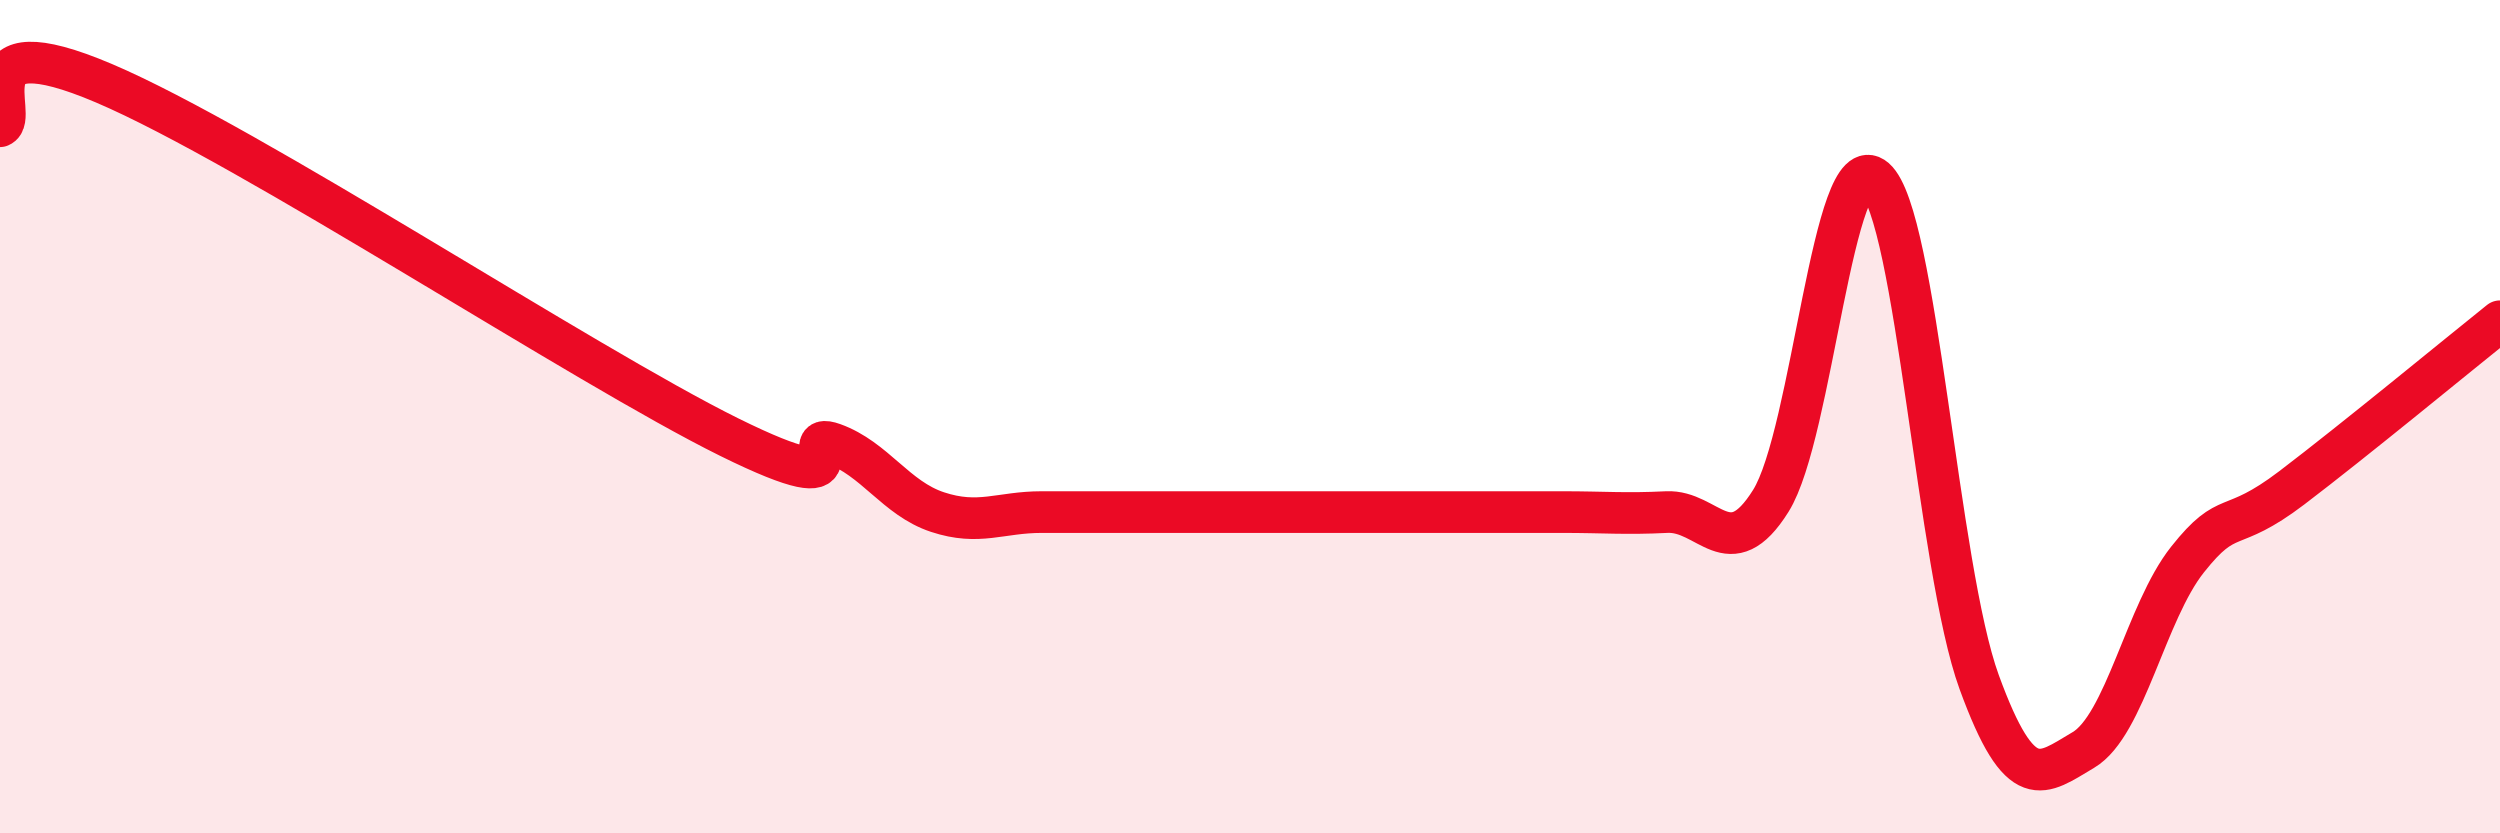 
    <svg width="60" height="20" viewBox="0 0 60 20" xmlns="http://www.w3.org/2000/svg">
      <path
        d="M 0,3.03 C 0.5,2.82 -1,0.51 2.5,2 C 6,3.49 14,8.76 17.5,10.49 C 21,12.22 19,10.29 20,10.65 C 21,11.01 21.5,11.96 22.5,12.29 C 23.5,12.62 24,12.29 25,12.29 C 26,12.29 26.5,12.29 27.5,12.29 C 28.5,12.29 29,12.29 30,12.29 C 31,12.29 31.5,12.29 32.5,12.29 C 33.5,12.29 34,12.29 35,12.29 C 36,12.29 36.5,12.29 37.5,12.29 C 38.5,12.29 39,12.34 40,12.29 C 41,12.24 41.5,13.62 42.5,12.02 C 43.5,10.42 44,3.42 45,4.29 C 46,5.16 46.5,13.63 47.5,16.37 C 48.5,19.11 49,18.59 50,18 C 51,17.41 51.5,14.69 52.5,13.43 C 53.5,12.17 53.5,12.85 55,11.71 C 56.5,10.57 59,8.51 60,7.71L60 20L0 20Z"
        fill="#EB0A25"
        opacity="0.1"
        stroke-linecap="round"
        stroke-linejoin="round"
      />
      <path
        d="M 0,3.03 C 0.5,2.82 -1,0.51 2.5,2 C 6,3.49 14,8.76 17.5,10.49 C 21,12.22 19,10.29 20,10.65 C 21,11.01 21.5,11.96 22.5,12.29 C 23.5,12.62 24,12.29 25,12.29 C 26,12.29 26.5,12.29 27.5,12.29 C 28.5,12.29 29,12.29 30,12.29 C 31,12.29 31.5,12.29 32.5,12.29 C 33.5,12.29 34,12.29 35,12.29 C 36,12.29 36.5,12.29 37.5,12.29 C 38.5,12.29 39,12.34 40,12.29 C 41,12.24 41.5,13.62 42.5,12.02 C 43.5,10.42 44,3.42 45,4.29 C 46,5.16 46.5,13.63 47.5,16.37 C 48.5,19.11 49,18.59 50,18 C 51,17.41 51.5,14.69 52.5,13.43 C 53.5,12.17 53.5,12.85 55,11.71 C 56.5,10.57 59,8.51 60,7.71"
        stroke="#EB0A25"
        stroke-width="1"
        fill="none"
        stroke-linecap="round"
        stroke-linejoin="round"
      />
    </svg>
  
